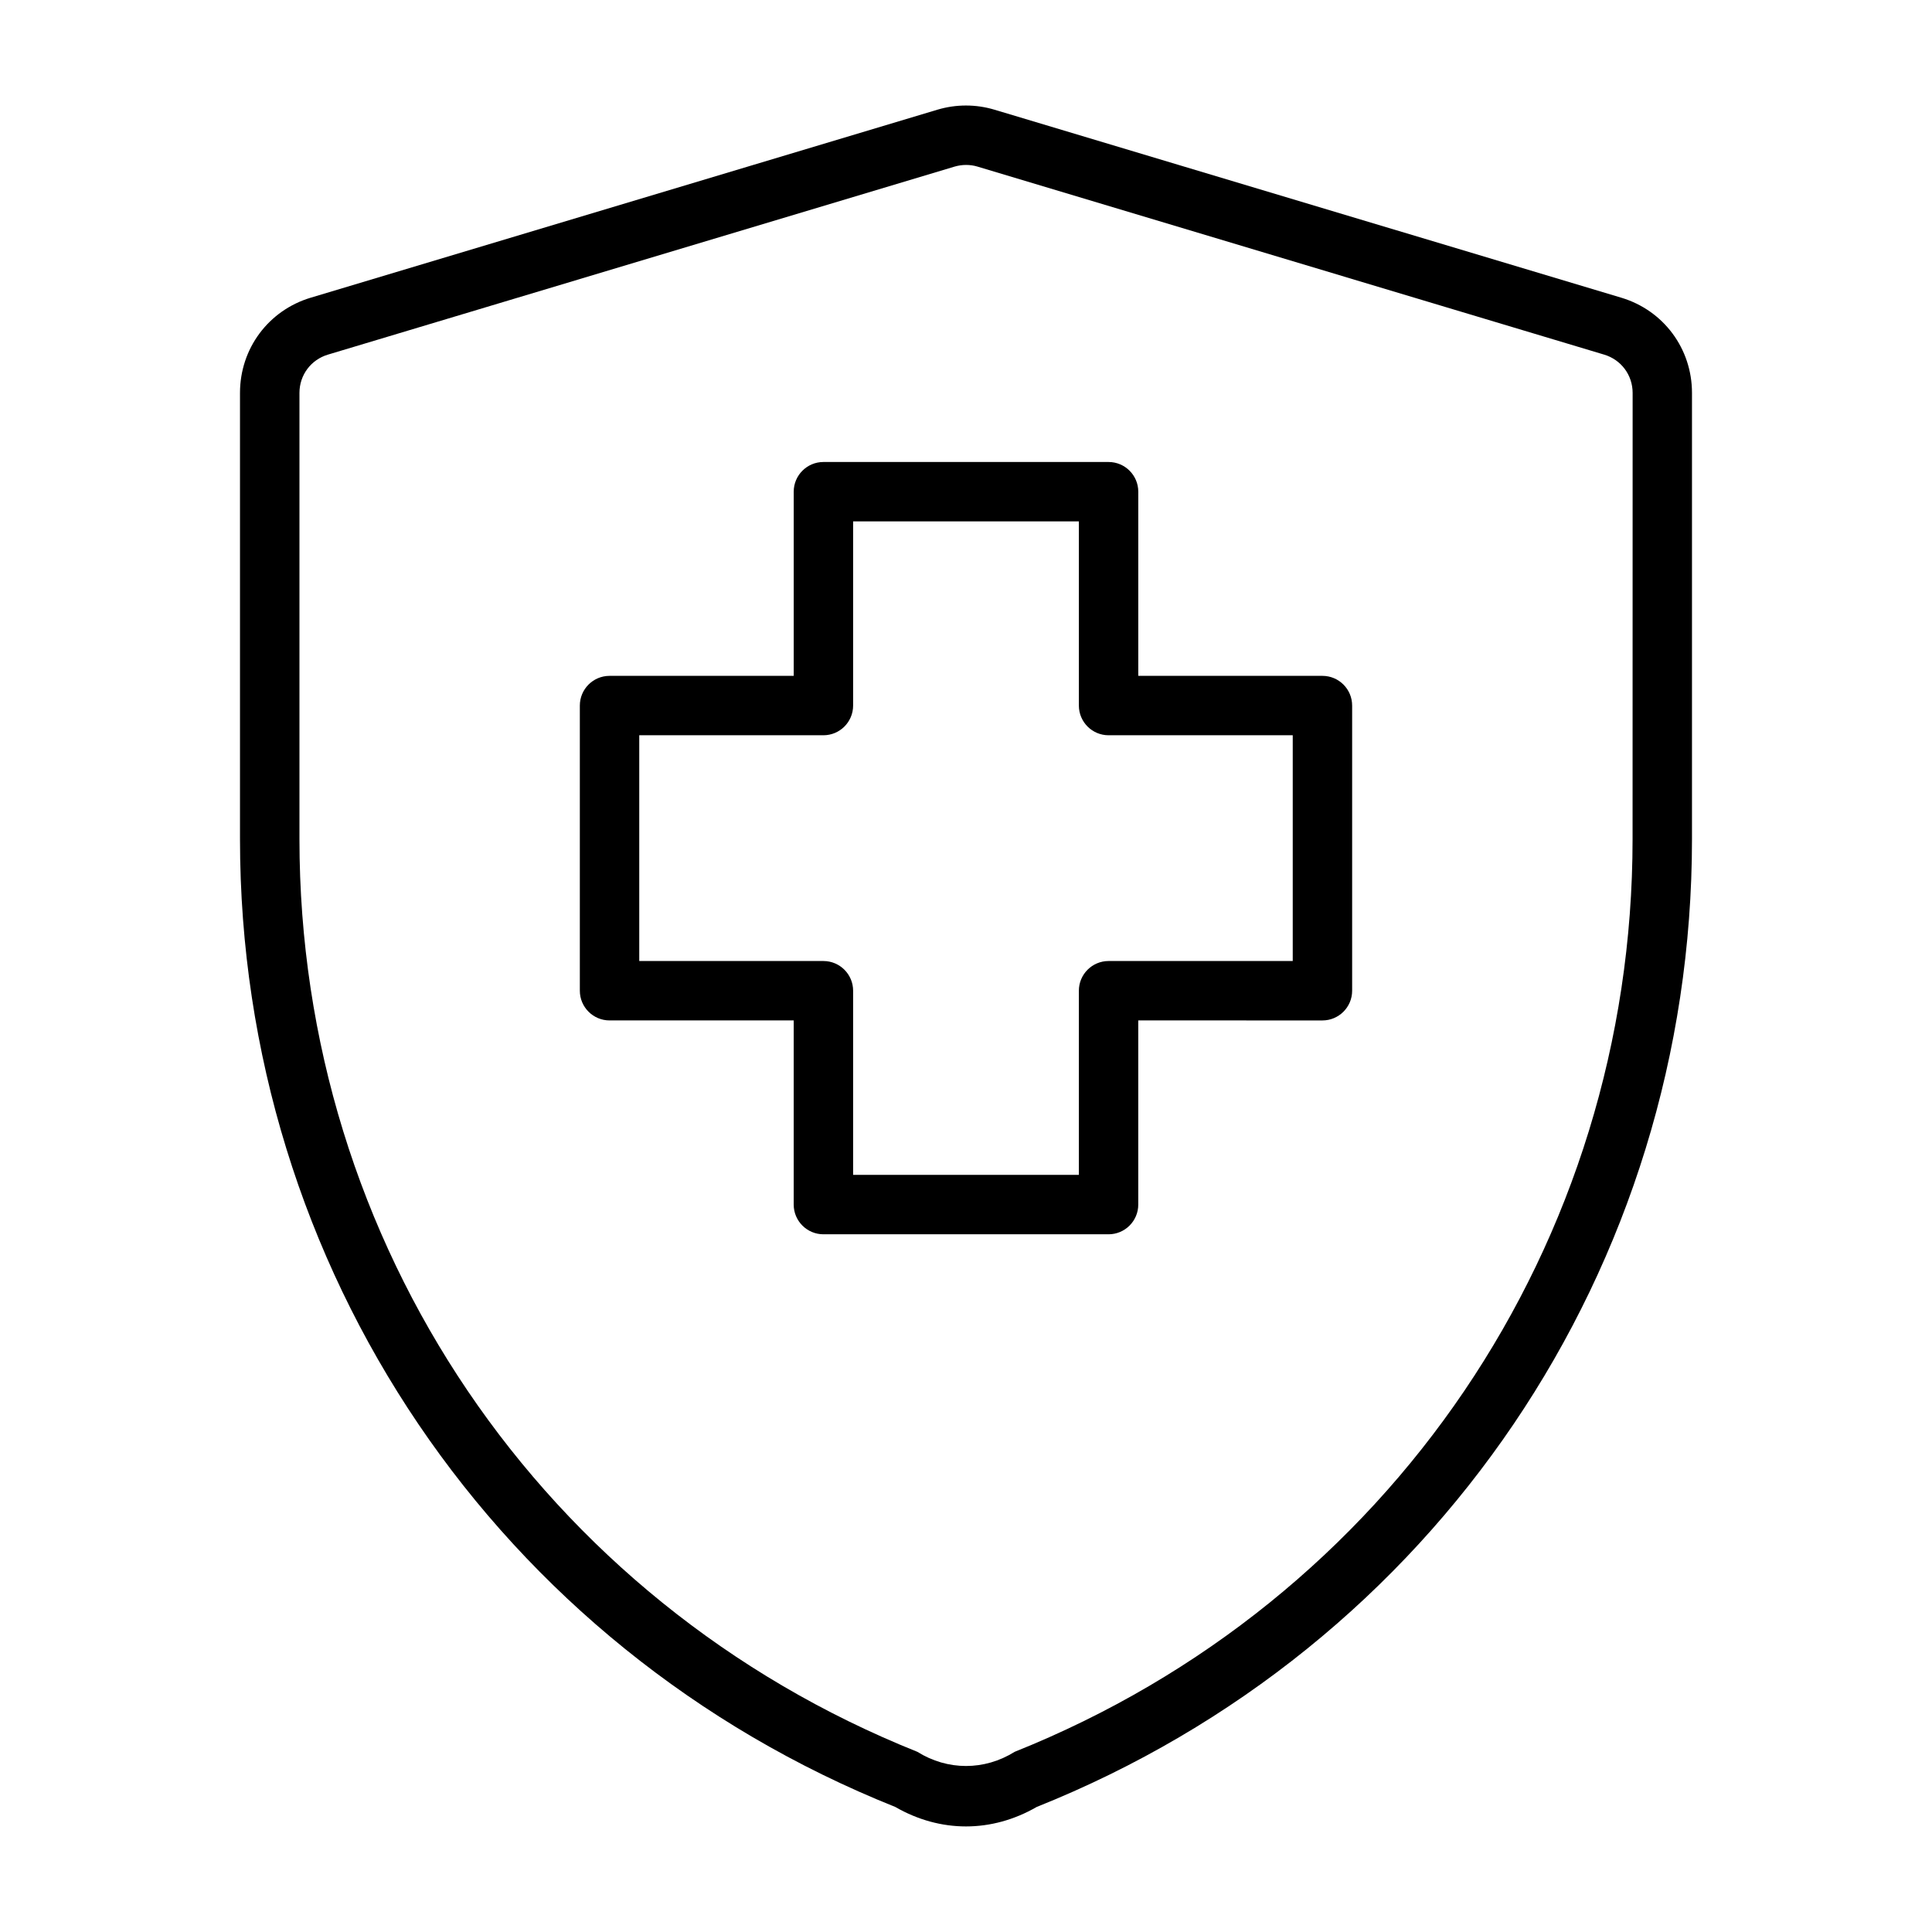 <?xml version="1.0" encoding="UTF-8"?>
<!-- Uploaded to: ICON Repo, www.iconrepo.com, Generator: ICON Repo Mixer Tools -->
<svg fill="#000000" width="800px" height="800px" version="1.1" viewBox="144 144 512 512" xmlns="http://www.w3.org/2000/svg">
 <g>
  <path d="m573.64 222.89-166.09-49.816c-4.945-1.48-10.172-1.48-15.129 0l-166.07 49.816c-11.223 3.367-18.75 13.508-18.75 25.223v118.25c0 113.62 68.172 214.31 173.66 256.5 11.934 6.879 25.551 6.879 37.473 0 105.5-42.195 173.66-142.88 173.66-256.5v-118.25c0-11.715-7.527-21.855-18.75-25.223zm3.008 143.48c0 107.15-64.281 202.09-163.75 241.88-8.016 5.008-17.773 5.008-25.789 0-99.473-39.785-163.75-134.72-163.75-241.88v-118.25c0-4.707 3.023-8.785 7.543-10.141l166.07-49.828c0.992-0.285 2.016-0.441 3.039-0.441s2.047 0.141 3.039 0.441l166.07 49.828c4.519 1.355 7.543 5.434 7.543 10.141z"/>
  <path d="m494.46 323.11h-48.805v-48.805c0-4.344-3.527-7.871-7.871-7.871h-75.57c-4.344 0-7.871 3.527-7.871 7.871v48.805h-48.809c-4.344 0-7.871 3.527-7.871 7.871v75.57c0 4.344 3.527 7.871 7.871 7.871h48.805v48.805c0 4.344 3.527 7.871 7.871 7.871h75.57c4.344 0 7.871-3.527 7.871-7.871v-48.805l48.809 0.004c4.344 0 7.871-3.527 7.871-7.871v-75.57c0.004-4.348-3.523-7.875-7.871-7.875zm-7.871 75.57h-48.805c-4.344 0-7.871 3.527-7.871 7.871v48.805h-59.828v-48.805c0-4.344-3.527-7.871-7.871-7.871h-48.805v-59.828h48.805c4.344 0 7.871-3.527 7.871-7.871v-48.805h59.828v48.805c0 4.344 3.527 7.871 7.871 7.871h48.805z"/>
 </g>
</svg>